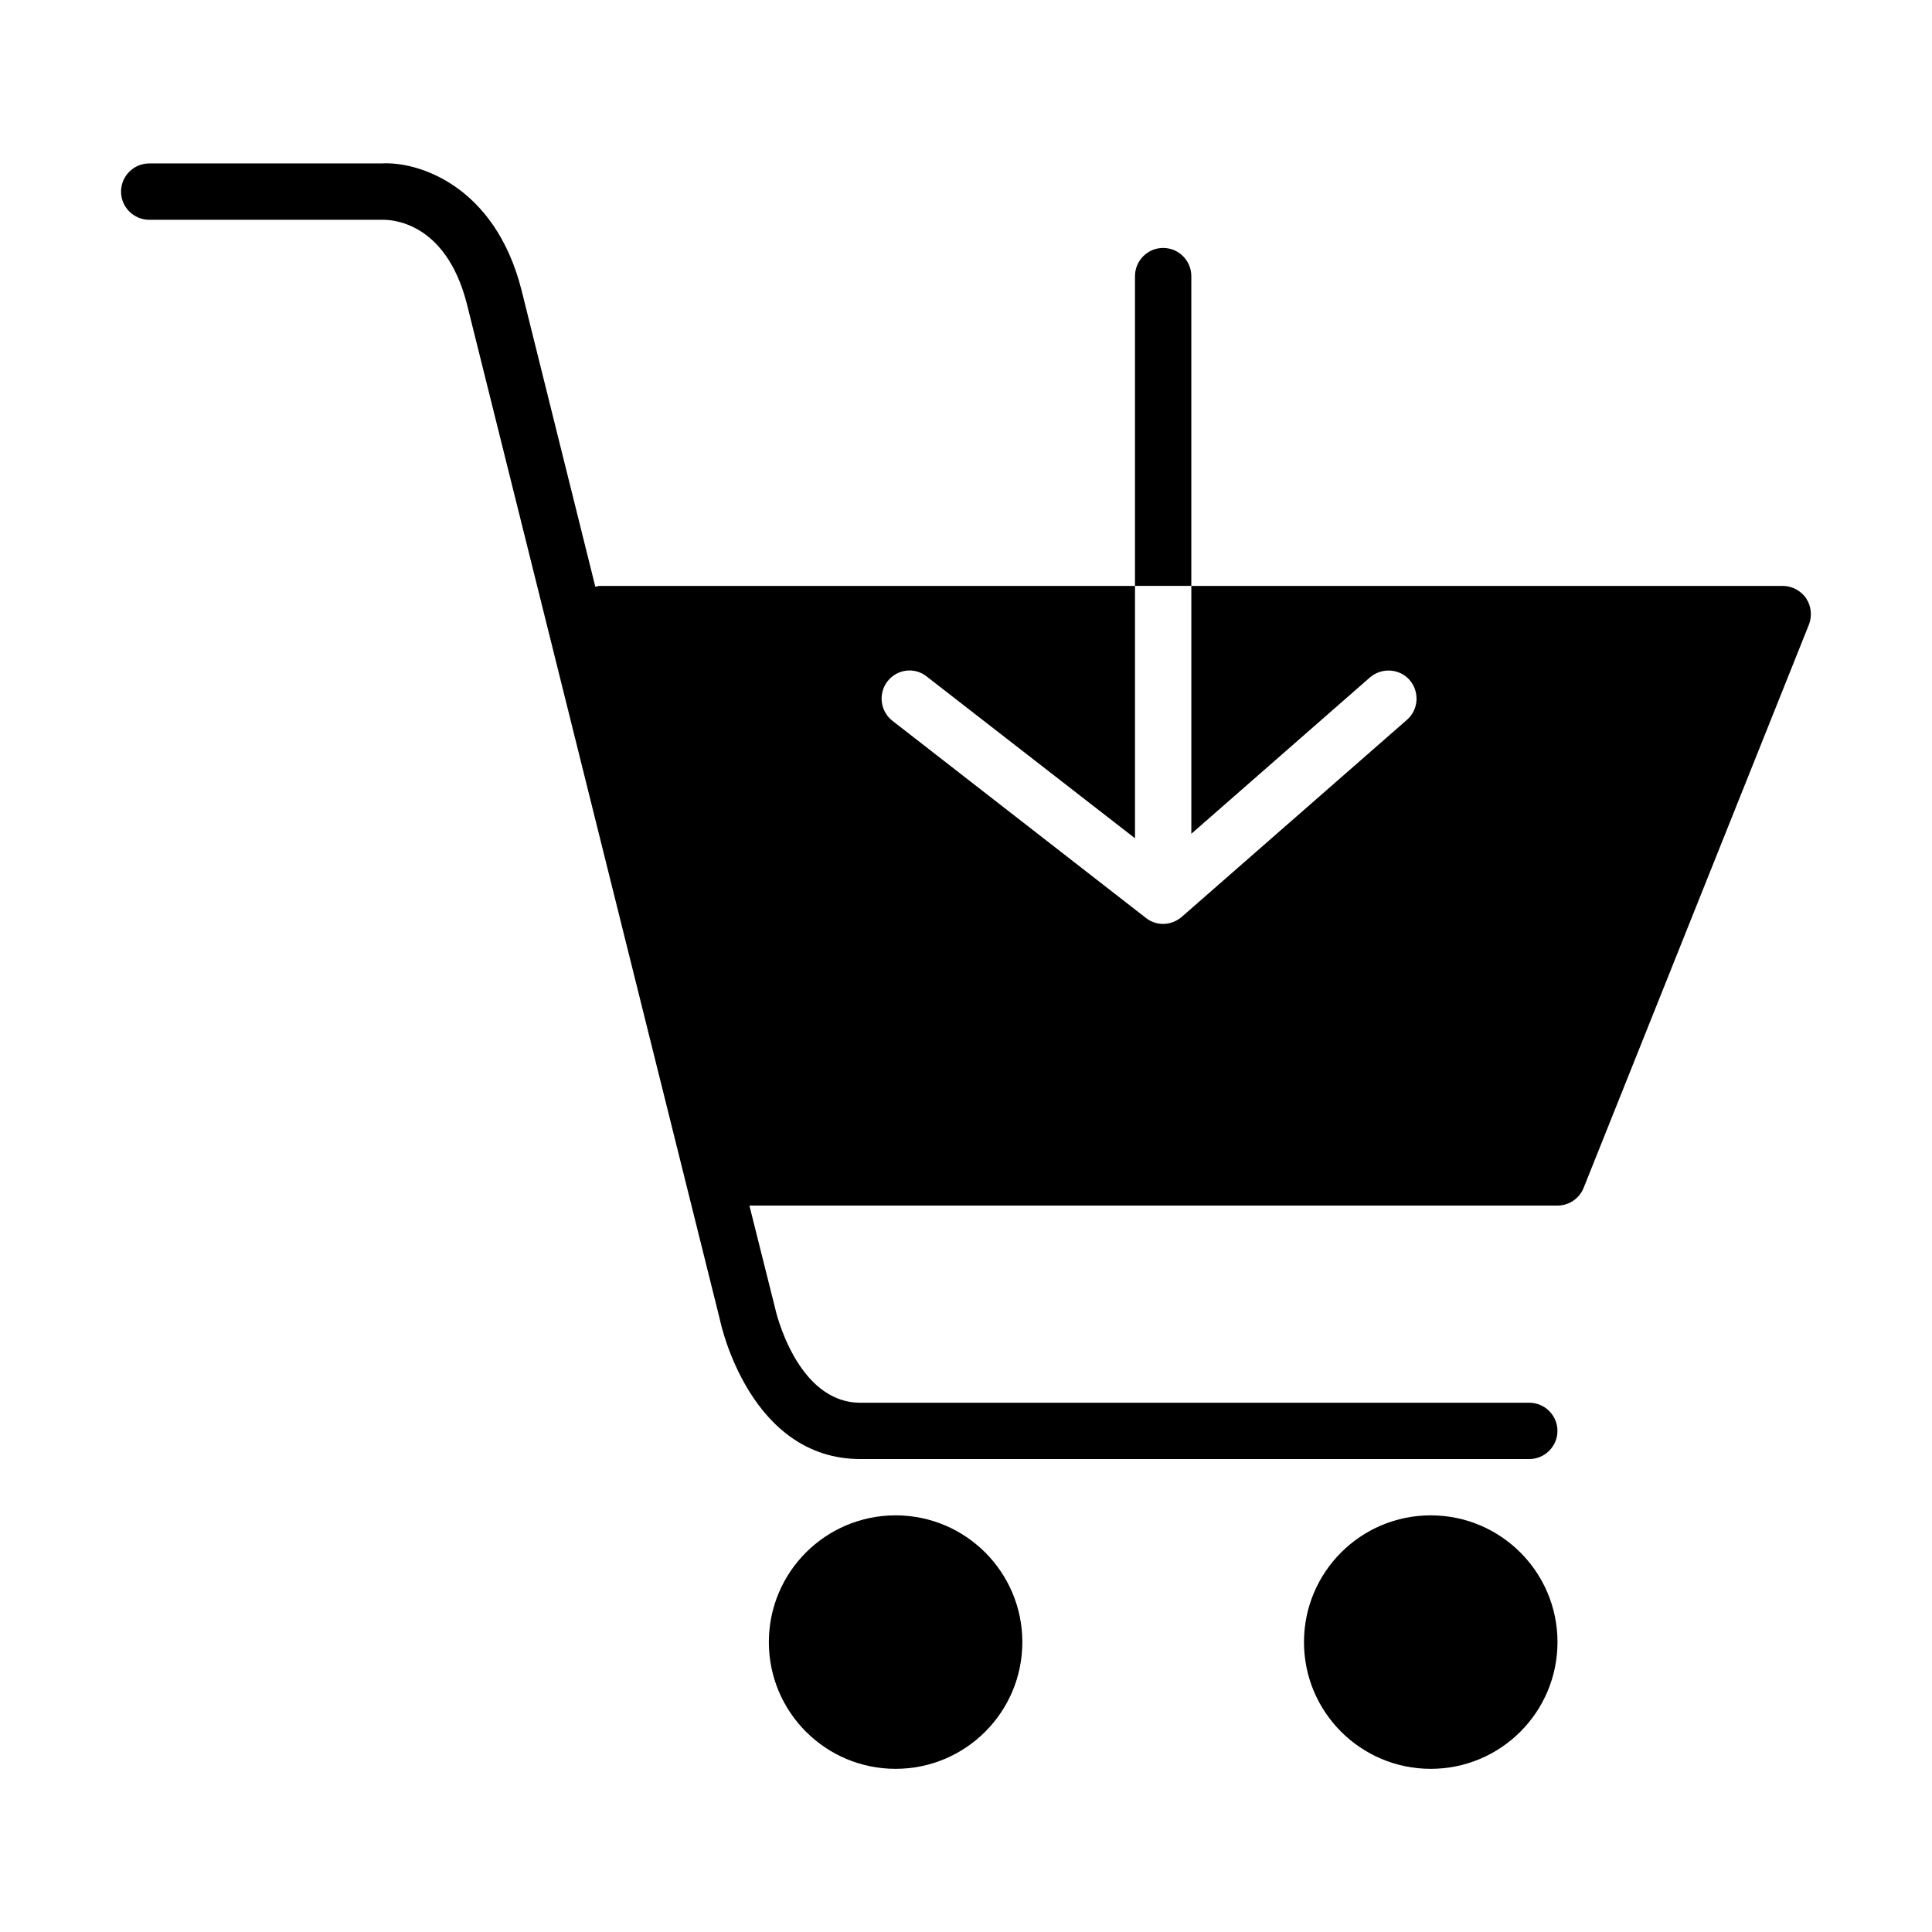 <?xml version="1.0" encoding="UTF-8"?>
<!-- Uploaded to: ICON Repo, www.svgrepo.com, Generator: ICON Repo Mixer Tools -->
<svg fill="#000000" width="800px" height="800px" version="1.1" viewBox="144 144 512 512" xmlns="http://www.w3.org/2000/svg">
 <g>
  <path d="m381.34 612.76c18.551 0 33.59-15.035 33.59-33.586s-15.039-33.59-33.59-33.59-33.586 15.039-33.586 33.59 15.035 33.586 33.586 33.586z"/>
  <path d="m523.16 612.76c18.551 0 33.59-15.035 33.59-33.586s-15.039-33.59-33.59-33.59c-18.551 0-33.59 15.039-33.59 33.59s15.039 33.586 33.59 33.586z"/>
  <path d="m622.66 302.56c-1.418-2.016-3.734-3.285-6.195-3.285h-156.75v65.684l47.324-41.426c3.133-2.688 7.836-2.387 10.523 0.672 2.688 3.137 2.387 7.836-0.672 10.523l-59.711 52.25c-1.418 1.195-3.137 1.867-4.926 1.867-1.645 0-3.211-0.523-4.555-1.57l-67.176-52.246c-3.285-2.539-3.809-7.242-1.344-10.449 2.539-3.285 7.238-3.883 10.449-1.27l55.16 42.844v-66.879h-141.82c-0.449 0-0.746 0.148-1.195 0.223l-19.555-78.594c-7.09-27.992-27.691-34.188-37.098-33.59h-61.578c-4.106 0-7.465 3.359-7.465 7.465s3.359 7.465 7.465 7.465h61.953c1.715 0 16.57 0.074 22.242 22.316l67.102 269.38c0.297 1.496 8.133 36.723 37.168 36.723h177.27c4.106 0 7.465-3.356 7.465-7.461s-3.359-7.465-7.465-7.465h-177.27c-16.941 0-22.539-24.633-22.613-25.152l-6.793-27.098h214.14c3.059 0 5.82-1.863 6.941-4.699l59.711-149.28c0.895-2.312 0.598-4.926-0.746-6.941z"/>
  <path d="m459.71 217.17c0-4.106-3.359-7.465-7.461-7.465-4.109 0-7.465 3.359-7.465 7.465v82.102h14.926z"/>
 </g>
</svg>